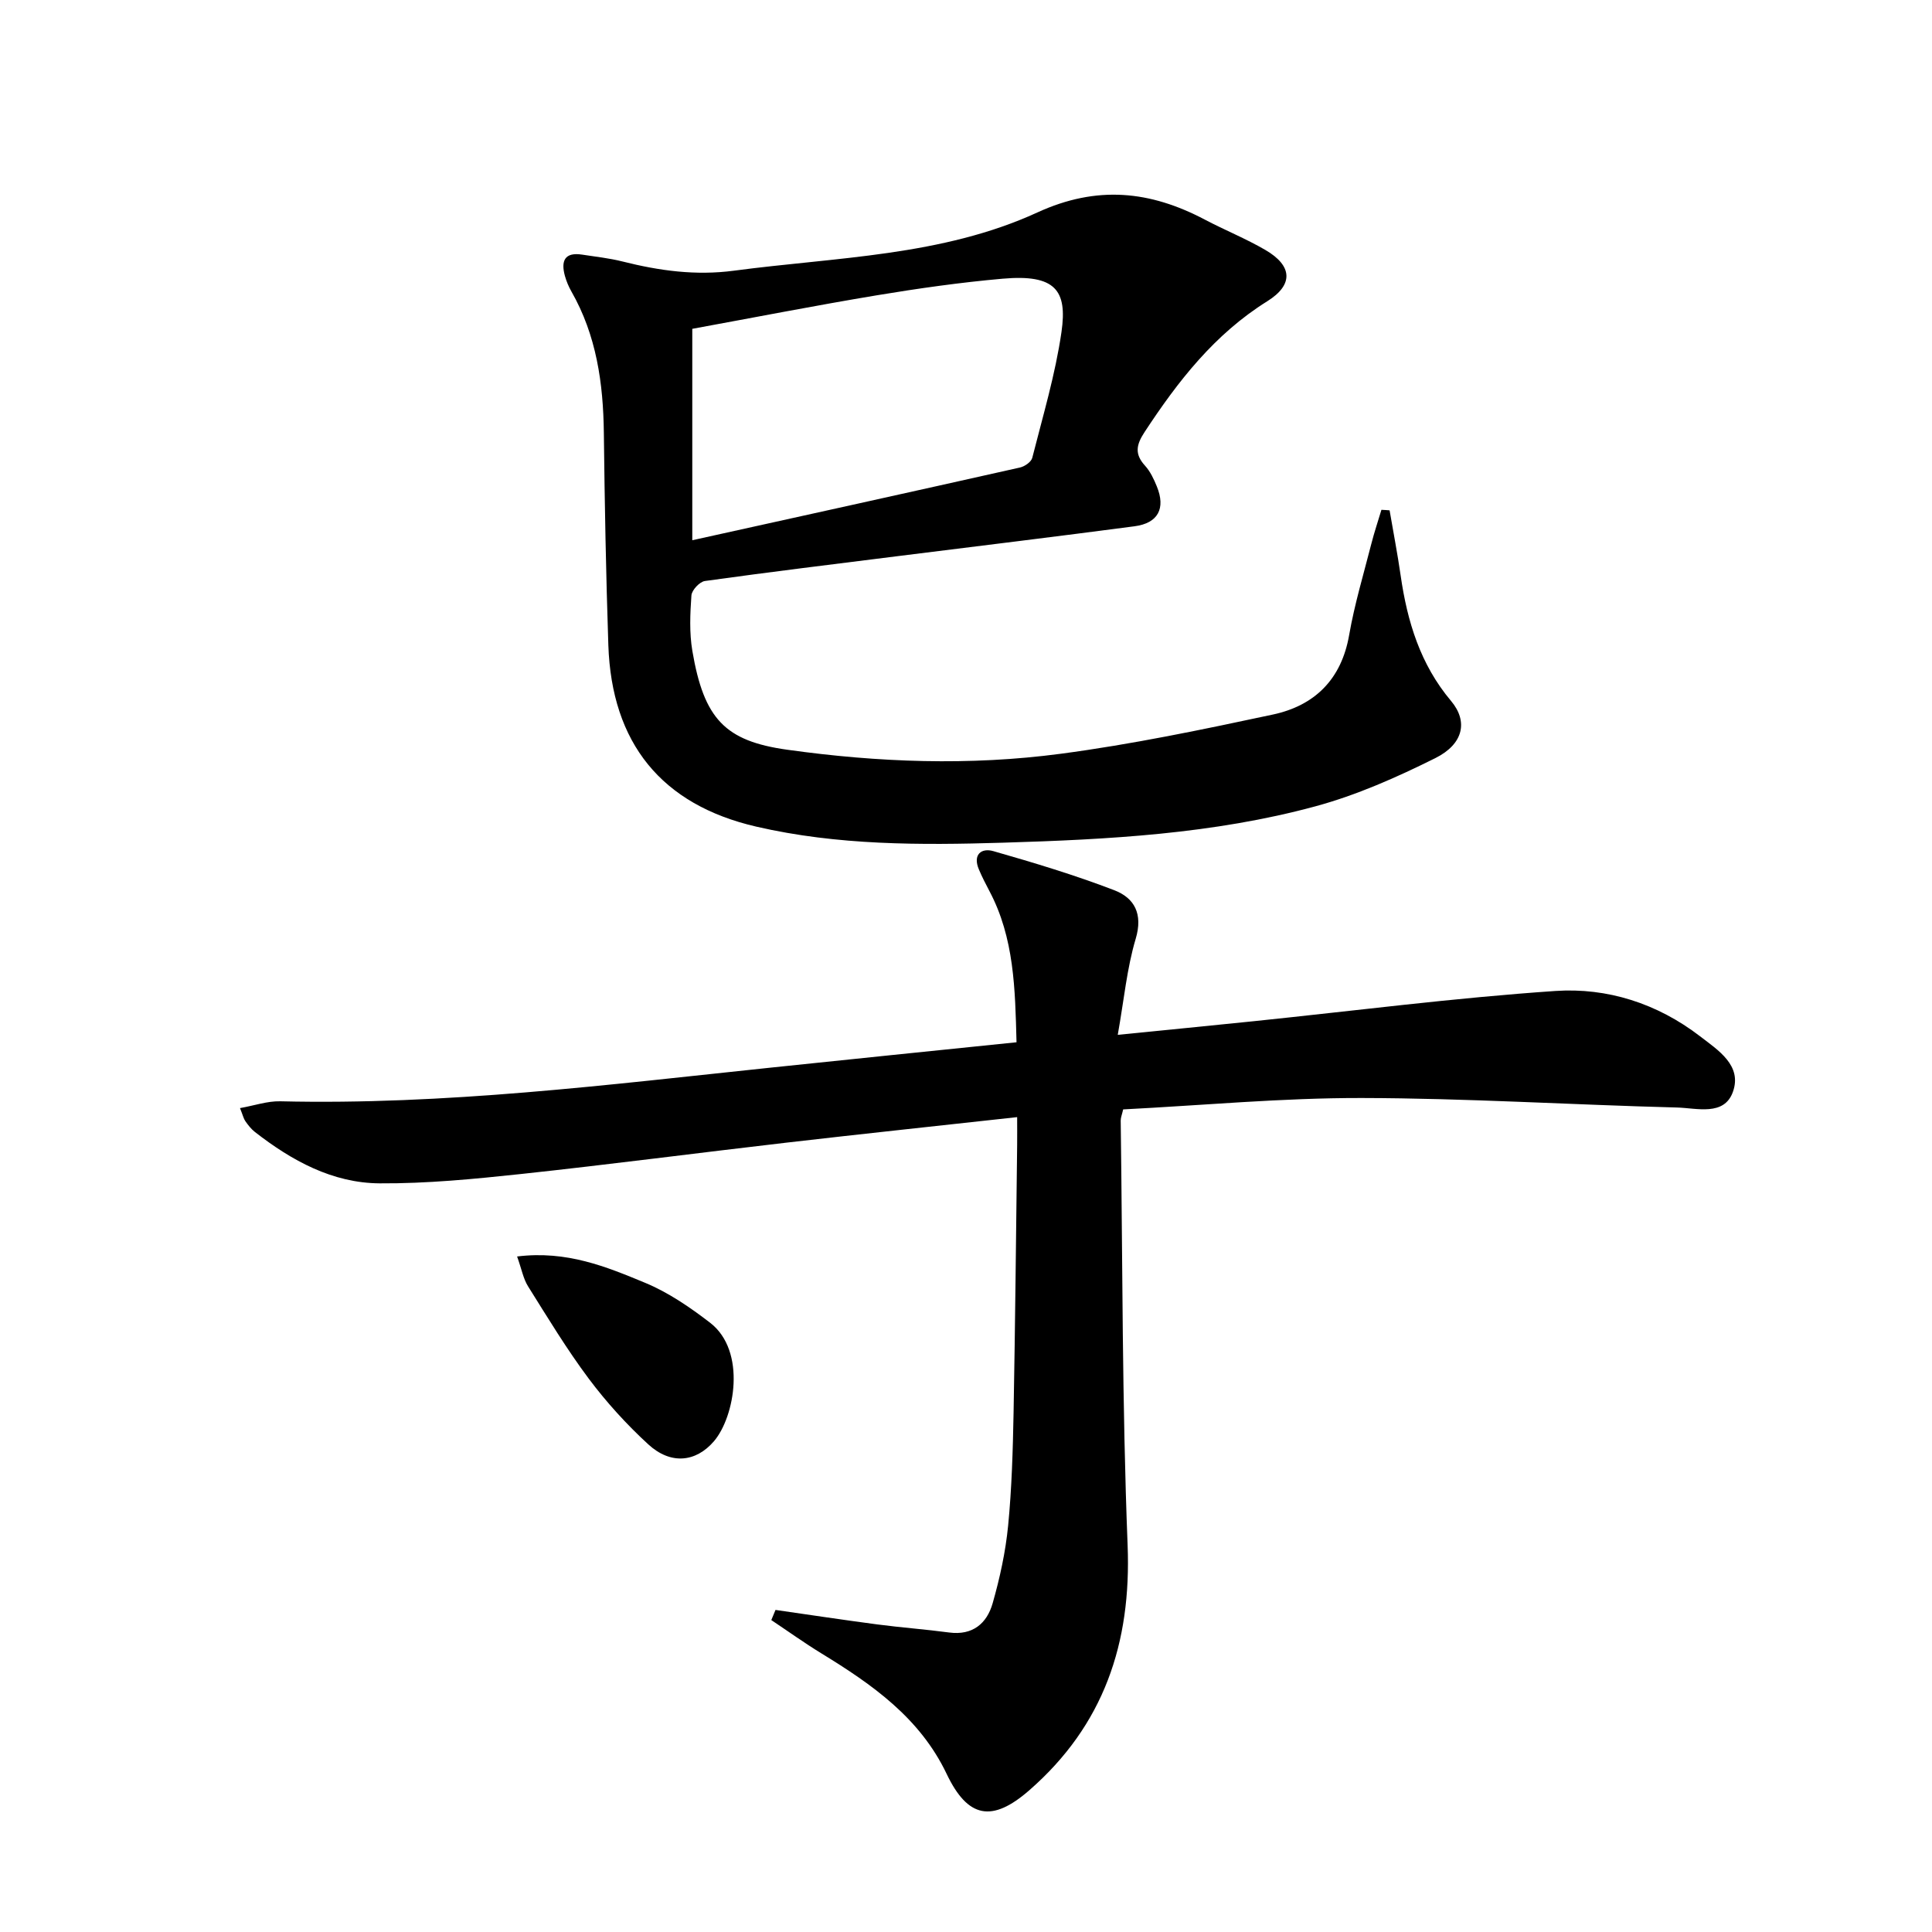 <svg enable-background="new 0 0 400 400" viewBox="0 0 400 400" xmlns="http://www.w3.org/2000/svg"><path d="m160.56 333.32c7.03 1.01 14.04 2.07 21.08 3 4.94.65 9.92 1.01 14.86 1.67 4.89.65 7.83-1.88 9.02-6.06 1.49-5.23 2.67-10.63 3.2-16.04.76-7.77.98-15.61 1.13-23.43.34-18.48.51-36.96.74-55.45.02-1.76 0-3.52 0-5.72-16.43 1.81-32.1 3.47-47.74 5.28-18.31 2.12-36.6 4.52-54.93 6.49-9.73 1.04-19.54 2-29.3 1.94-9.79-.06-18.22-4.7-25.85-10.64-.77-.6-1.4-1.42-1.97-2.23-.36-.51-.5-1.18-1.11-2.71 2.99-.53 5.66-1.47 8.31-1.41 34.05.81 67.74-3.41 101.49-6.96 16.83-1.77 33.66-3.48 50.97-5.26-.29-11.04-.46-21.6-5.63-31.34-.77-1.46-1.53-2.94-2.17-4.46-1.29-3.05.51-4.49 3.01-3.77 8.43 2.41 16.85 4.95 25.03 8.09 4.16 1.6 5.98 4.89 4.43 10.07-1.82 6.1-2.41 12.58-3.71 19.87 10.09-1.01 19.12-1.89 28.14-2.82 20.82-2.15 41.59-4.84 62.46-6.26 10.74-.73 21.09 2.58 29.9 9.34 3.83 2.94 8.81 6.08 6.86 11.55-1.81 5.07-7.47 3.35-11.55 3.24-21.78-.56-43.55-1.93-65.33-1.97-16.44-.03-32.87 1.52-49.36 2.36-.24 1.06-.51 1.68-.51 2.3.4 29.31.28 58.64 1.43 87.92.8 20.33-4.95 37.3-20.36 50.75-7.69 6.71-12.72 5.81-17.11-3.4-5.53-11.59-15.39-18.49-25.84-24.89-3.57-2.18-6.98-4.63-10.46-6.95.29-.69.58-1.4.87-2.1z"/><path d="m287.7 105.66c.77 4.5 1.64 8.98 2.29 13.5 1.37 9.52 4.07 18.41 10.44 25.97 3.54 4.21 2.6 8.9-3.26 11.83-7.97 3.97-16.27 7.66-24.83 9.98-21.12 5.73-42.88 6.87-64.68 7.53-17.15.52-34.26.56-51.06-3.32-19.68-4.54-29.97-17.33-30.65-37.6-.49-14.63-.76-29.28-.93-43.92-.12-10.29-1.53-20.2-6.72-29.29-.57-1-1.03-2.1-1.34-3.21-.85-3.08-.09-4.98 3.58-4.41 2.79.43 5.62.73 8.35 1.42 7.6 1.91 15.12 2.96 23.09 1.9 21.2-2.82 43.02-2.98 62.81-12.06 12.34-5.66 23.34-4.48 34.68 1.5 4.12 2.17 8.47 3.92 12.49 6.26 5.63 3.27 5.91 7.2.4 10.64-10.91 6.81-18.48 16.55-25.38 27.06-1.73 2.63-2.12 4.55.08 6.97 1.09 1.19 1.83 2.78 2.45 4.3 1.86 4.55.27 7.61-4.62 8.25-16.13 2.13-32.29 4.09-48.44 6.11-13.51 1.7-27.02 3.34-40.5 5.22-1.1.15-2.72 1.89-2.8 2.99-.27 3.8-.44 7.73.19 11.46 2.4 14.14 6.8 18.68 19.62 20.48 18.88 2.64 37.8 3.34 56.64.84 14.75-1.95 29.37-5.01 43.93-8.12 8.64-1.85 14.2-7.26 15.8-16.48 1.11-6.36 2.99-12.6 4.59-18.87.6-2.37 1.39-4.69 2.09-7.04.58.02 1.13.07 1.69.11zm-144.37 6.19c22.99-5.08 45.43-10.02 67.86-15.06.97-.22 2.31-1.15 2.53-2 2.19-8.65 4.78-17.27 6.05-26.07 1.24-8.62-1.26-11.98-12.17-11.02-8.75.77-17.47 2.01-26.14 3.45-12.73 2.12-25.39 4.6-38.13 6.93z"/><path d="m107.06 260.14c10.29-1.27 18.49 2.13 26.5 5.45 4.81 1.99 9.3 5.07 13.46 8.27 7.6 5.86 5.09 19.53.79 24.54-3.75 4.36-8.95 4.89-13.58.65-4.5-4.13-8.68-8.73-12.34-13.62-4.56-6.1-8.52-12.66-12.57-19.12-.98-1.57-1.32-3.54-2.26-6.17z"/></svg>
